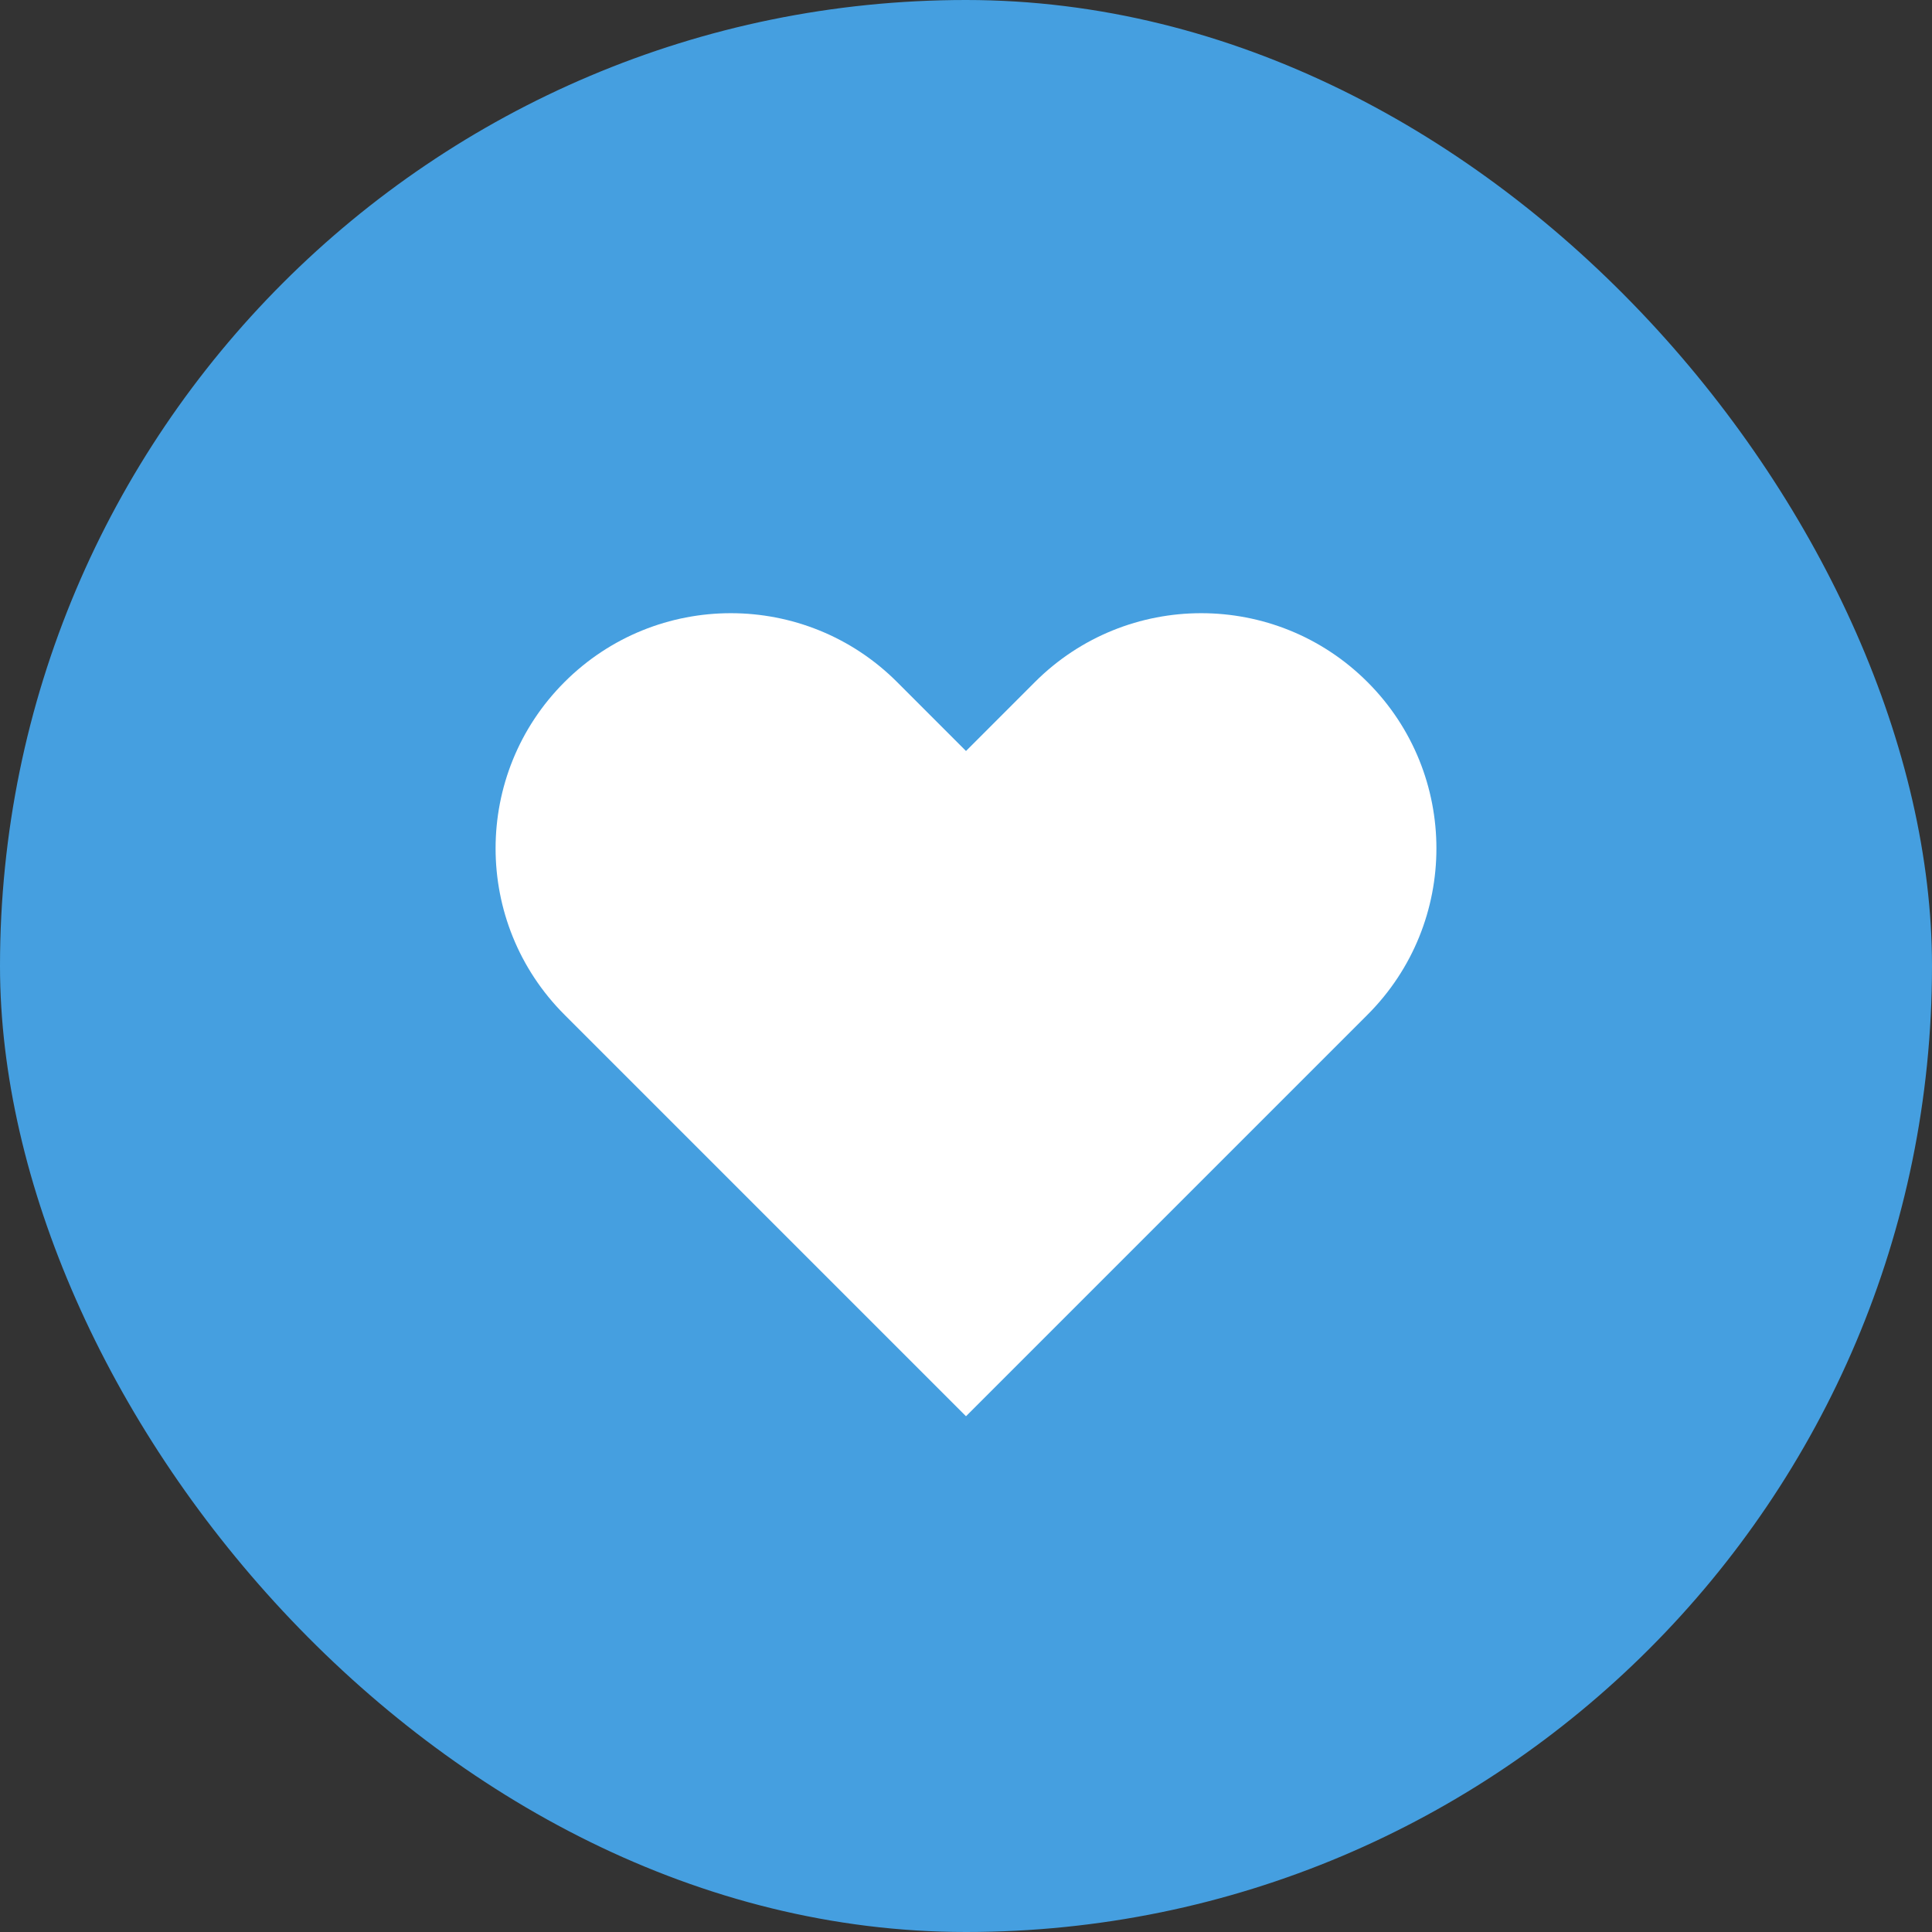 <?xml version="1.0" encoding="UTF-8"?> <svg xmlns="http://www.w3.org/2000/svg" width="46" height="46" viewBox="0 0 46 46" fill="none"><rect x="0" y="0" width="46" height="46" fill="#333333" stroke="none"/><rect width="46" height="46" rx="23" fill="#459FE0"></rect><path fill-rule="evenodd" clip-rule="evenodd" d="M13.44 16.24C15.627 14.053 19.173 14.053 21.36 16.24L23 17.881L24.64 16.24C26.827 14.053 30.373 14.053 32.56 16.24C34.747 18.427 34.747 21.973 32.56 24.16L23 33.72L13.44 24.16C11.253 21.973 11.253 18.427 13.44 16.24Z" fill="white"></path></svg> 